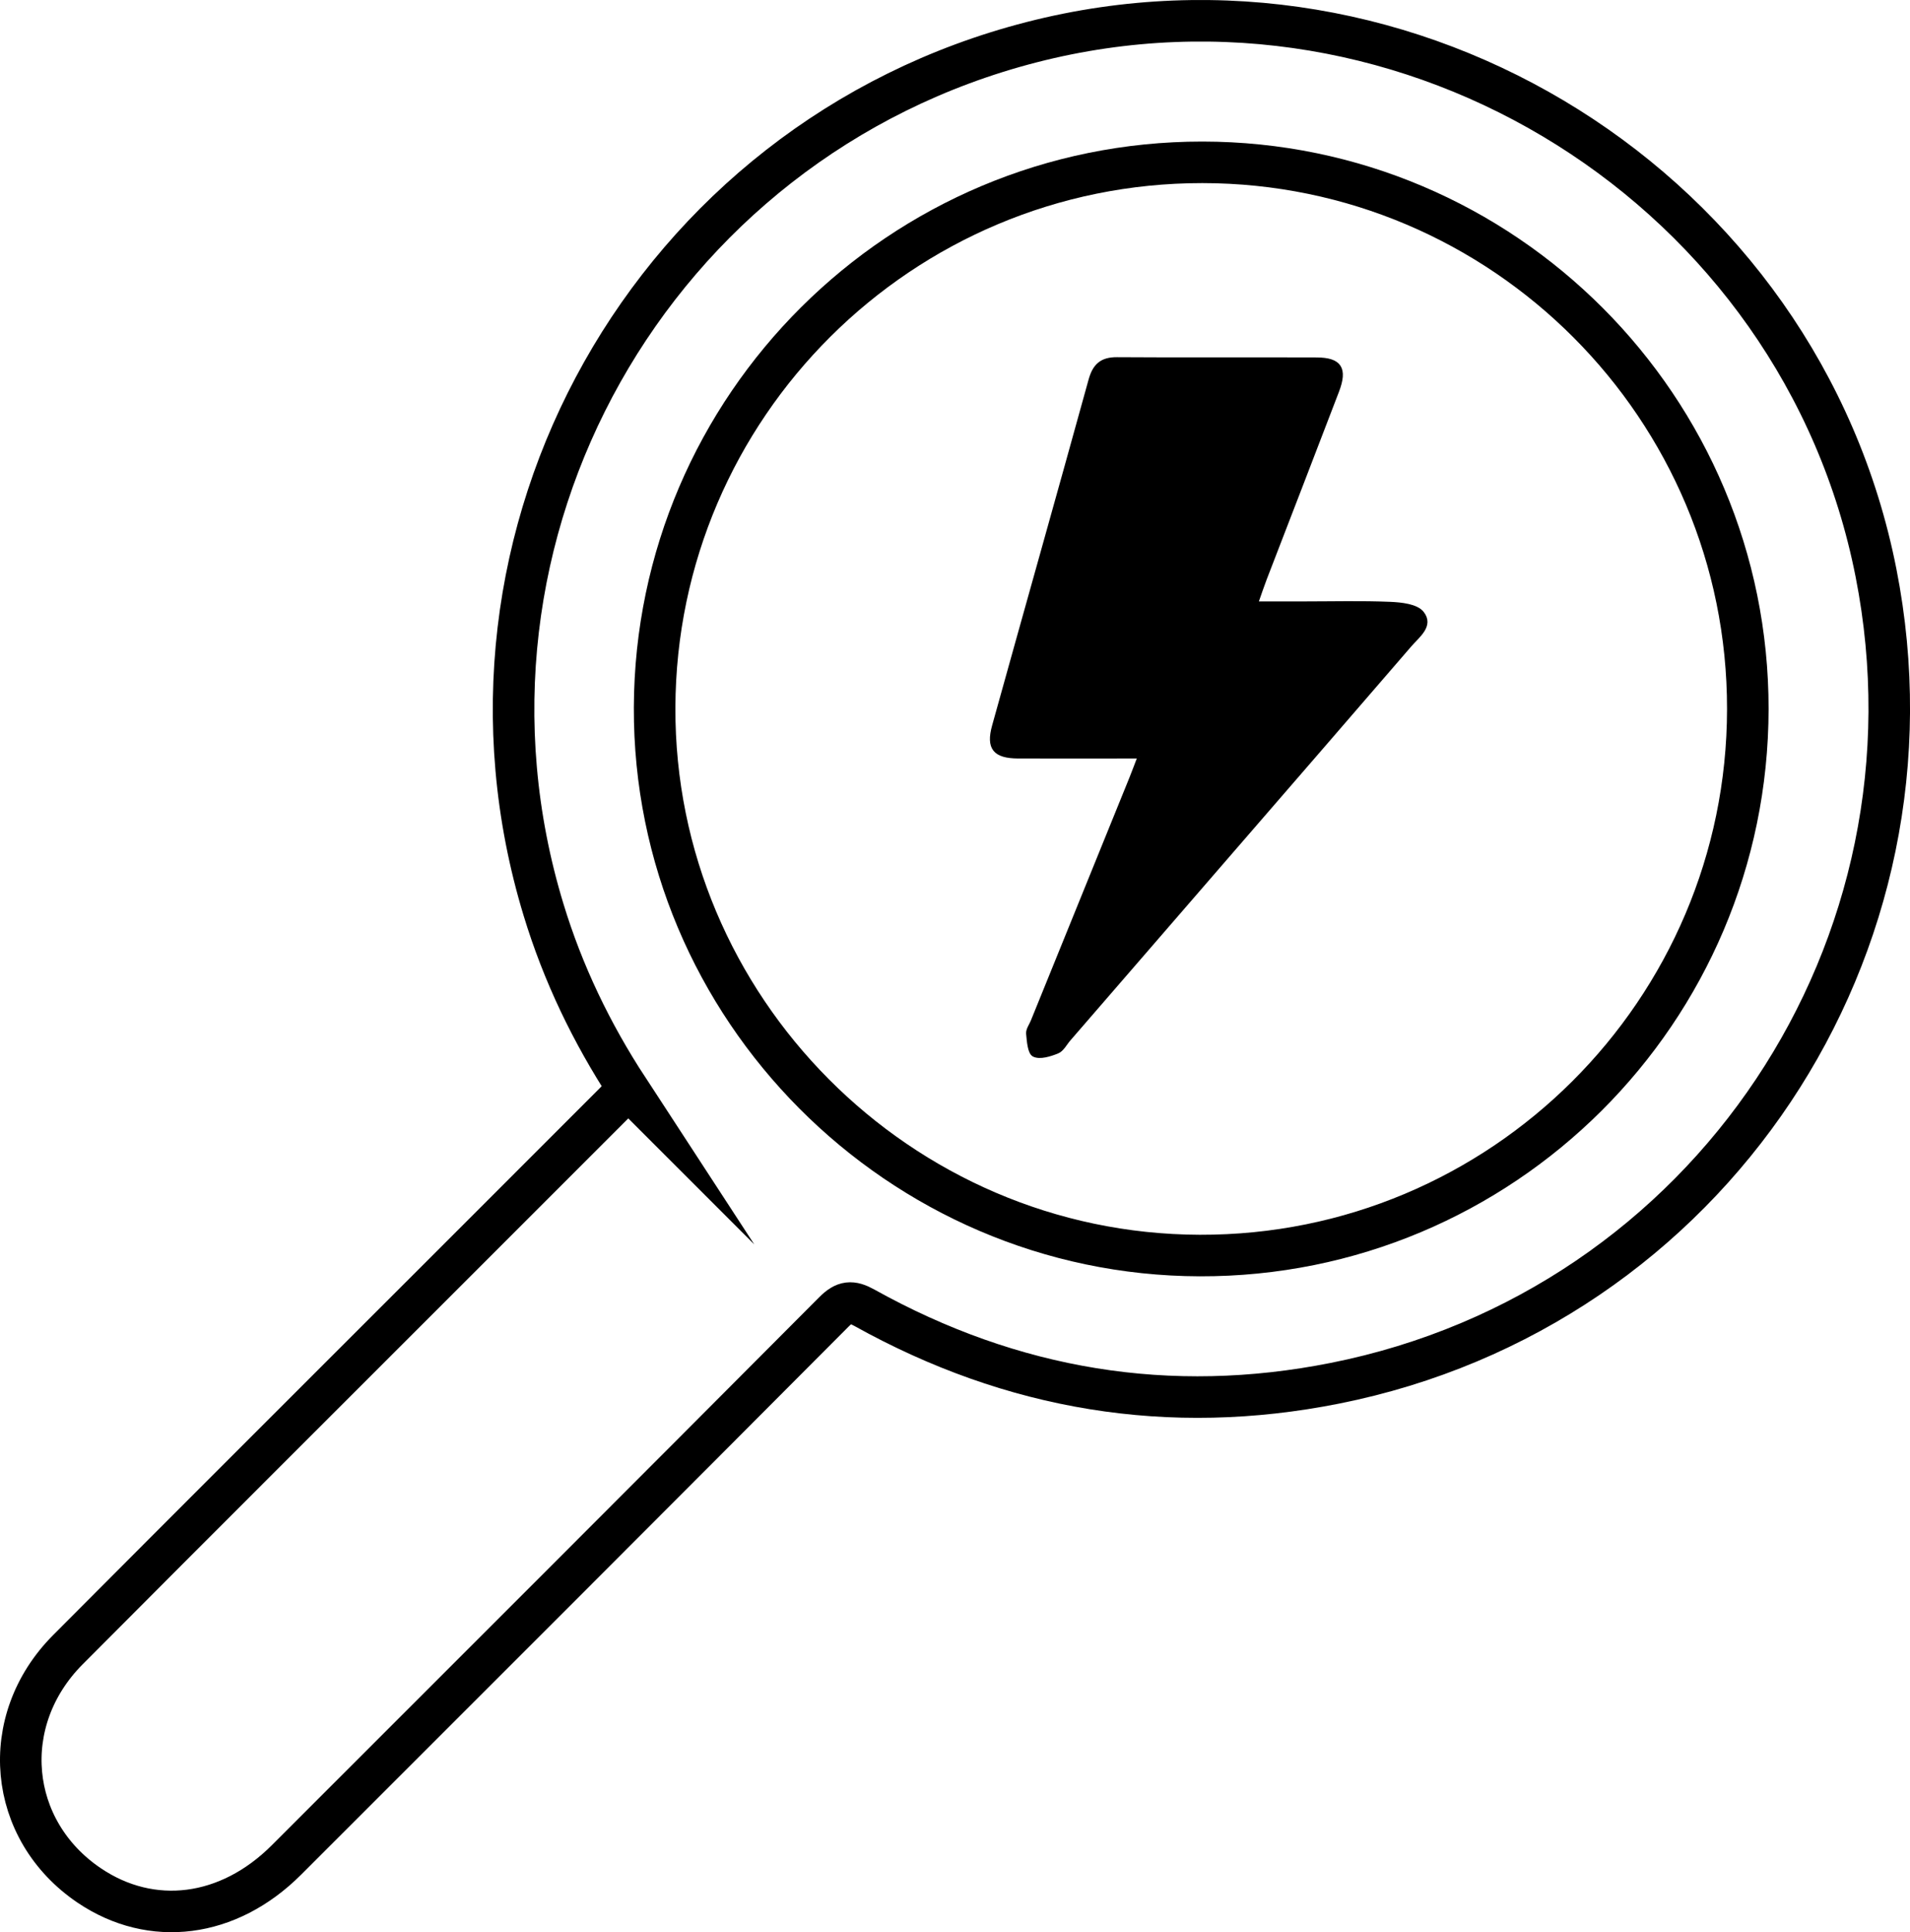 <?xml version="1.0" encoding="UTF-8"?><svg id="Calque_1" xmlns="http://www.w3.org/2000/svg" viewBox="0 0 367.78 372.1"><defs><style>.cls-1{stroke-width:.75px;}.cls-1,.cls-2{stroke:#000;stroke-miterlimit:10;}.cls-2{fill:none;stroke-width:8px;}</style></defs><path class="cls-2" d="M120.91,209.65c-7.03-10.78-12.51-22.18-16.23-34.4C82.66,103.04,125.47,26.91,198.67,8.12c73.01-18.74,148.02,28.42,162.56,102.18,14.2,72.08-32.14,141.73-104.16,156.07-31.88,6.35-62.19,1.3-90.62-14.53-2.48-1.38-3.83-1.25-5.85.77-35.1,35.25-70.28,70.42-105.47,105.59-11.16,11.15-25.94,13-37.96,4.88-15.73-10.64-17.71-31.72-4.1-45.39,25.26-25.38,50.62-50.67,75.94-76,9.77-9.77,19.53-19.53,29.29-29.3.85-.85,1.66-1.75,2.6-2.75Z"/><path class="cls-2" d="M336.55,136.56c-.07,58.22-47.38,105.39-105.54,105.22-57.89-.17-105.17-47.72-104.96-105.54.21-58.01,47.43-105.01,105.47-104.98,58,.03,105.1,47.25,105.03,105.3Z"/><path class="cls-1" d="M219.45,145.69c-8.26,0-15.82.02-23.39,0-4.52-.02-5.84-1.63-4.66-5.89,6.17-22.2,12.44-44.38,18.57-66.59.77-2.8,2.13-4.07,5.1-4.05,12.82.09,25.65,0,38.47.05,4.46.02,5.59,1.77,3.94,6.09-4.61,12.07-9.29,24.12-13.93,36.18-.52,1.35-.97,2.72-1.67,4.71h9.3c5.5,0,11-.15,16.48.08,2.13.09,5.05.39,6.16,1.77,1.95,2.43-.8,4.39-2.33,6.17-11.4,13.23-22.84,26.43-34.27,39.63-10.47,12.1-20.94,24.19-31.41,36.29-.72.83-1.3,2.03-2.21,2.39-1.41.57-3.35,1.18-4.5.62-.86-.42-1-2.64-1.14-4.09-.07-.76.56-1.58.88-2.37,6.33-15.59,12.66-31.18,18.98-46.78.49-1.21.94-2.44,1.62-4.21Z"/></svg>